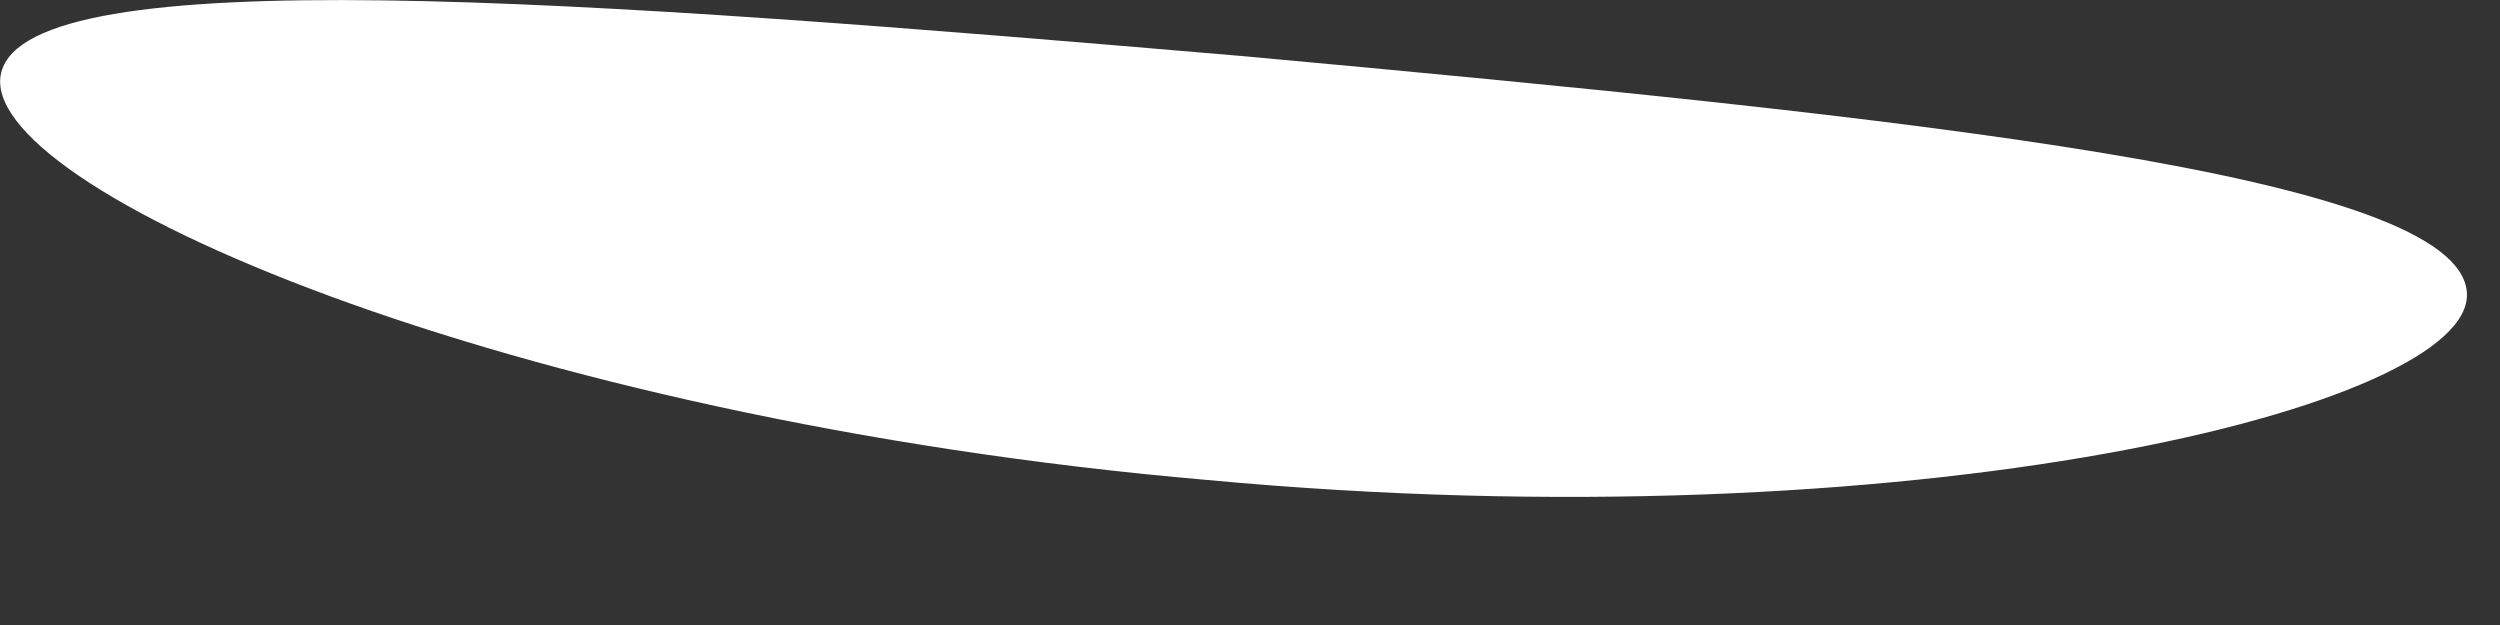 <?xml version="1.0" encoding="utf-8"?>
<svg xmlns="http://www.w3.org/2000/svg" fill="none" height="100%" overflow="visible" preserveAspectRatio="none" style="display: block;" viewBox="0 0 4 1" width="100%">
<rect x="0" y="0" width="4" height="1" fill="#333333" stroke="none"/>
<path d="M3.947 0.468C3.96 0.651 3.06 0.873 1.932 0.768C0.81 0.671 -0.044 0.299 0.002 0.116C0.047 -0.066 0.928 -0.001 1.991 0.09C3.06 0.188 3.934 0.279 3.947 0.468Z" fill="white" id="Vector"/>
</svg>
